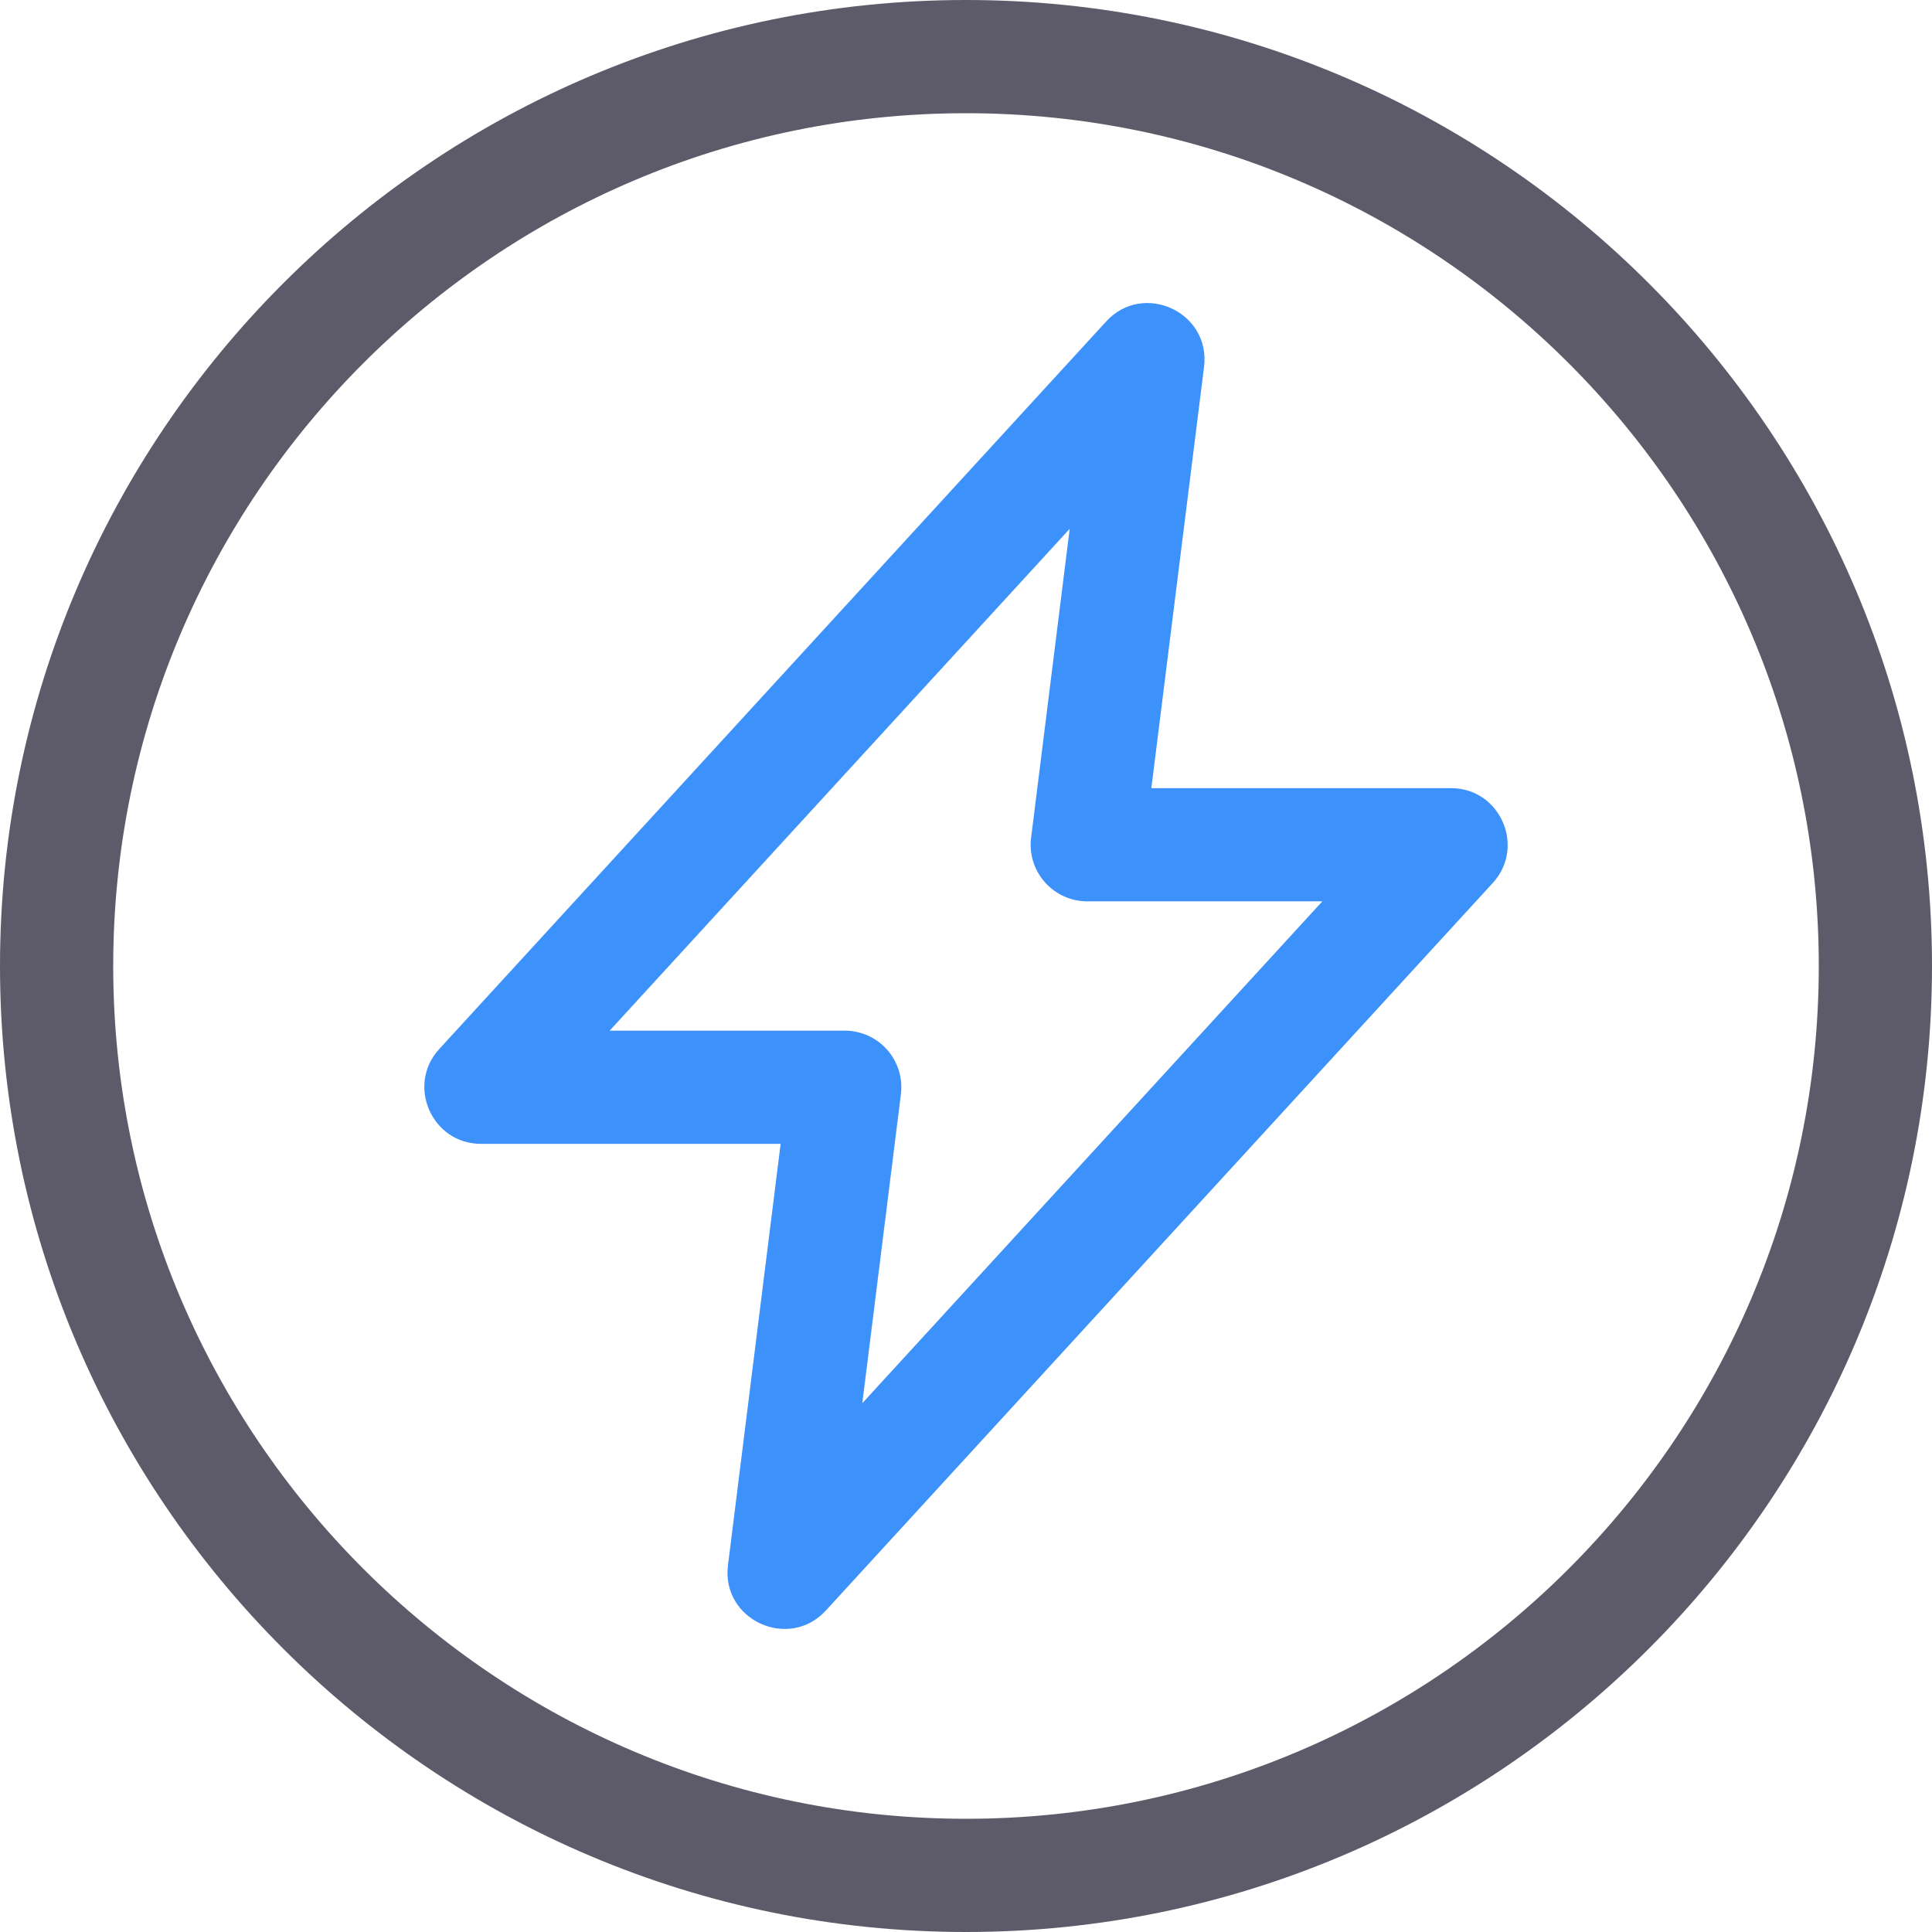 <?xml version="1.0" encoding="UTF-8"?>
<svg width="50px" height="50px" viewBox="0 0 50 50" version="1.1" xmlns="http://www.w3.org/2000/svg" xmlns:xlink="http://www.w3.org/1999/xlink">
    <title>energy</title>
    <g id="Pages" stroke="none" stroke-width="1" fill="none" fill-rule="evenodd">
        <g id="Normal-Logo" transform="translate(-100, -2065)" fill-rule="nonzero">
            <g id="Group-5" transform="translate(0, 1527)">
                <g id="energy" transform="translate(100, 538)">
                    <path d="M25,0 C11.215,0 0,11.215 0,25 C0,38.785 11.215,50 25,50 C38.785,50 50,38.785 50,25 C50,11.215 38.785,0 25,0 Z M25,47.07 C12.83,47.07 2.93,37.17 2.93,25 C2.93,12.83 12.83,2.93 25,2.93 C37.17,2.93 47.07,12.83 47.07,25 C47.07,37.17 37.17,47.07 25,47.07 Z" id="Shape" fill="#5D5B69"></path>
                    <path d="M37.552,20.397 L29.797,20.397 L31.161,9.492 C31.337,8.08 29.589,7.27 28.627,8.32 L11.368,27.148 C10.509,28.085 11.175,29.603 12.448,29.603 L20.203,29.603 L18.84,40.509 C18.662,41.924 20.414,42.726 21.373,41.68 L38.632,22.852 C39.491,21.915 38.825,20.397 37.552,20.397 Z M22.316,36.315 L23.315,28.32 C23.368,27.903 23.238,27.483 22.96,27.168 C22.682,26.854 22.282,26.673 21.862,26.673 L15.778,26.673 L27.684,13.685 L26.685,21.68 C26.632,22.097 26.762,22.516 27.04,22.831 C27.318,23.146 27.718,23.327 28.138,23.327 L34.222,23.327 L22.316,36.315 Z" id="Shape" fill="#3D91FA"></path>
                </g>
            </g>
        </g>
    </g>
</svg>